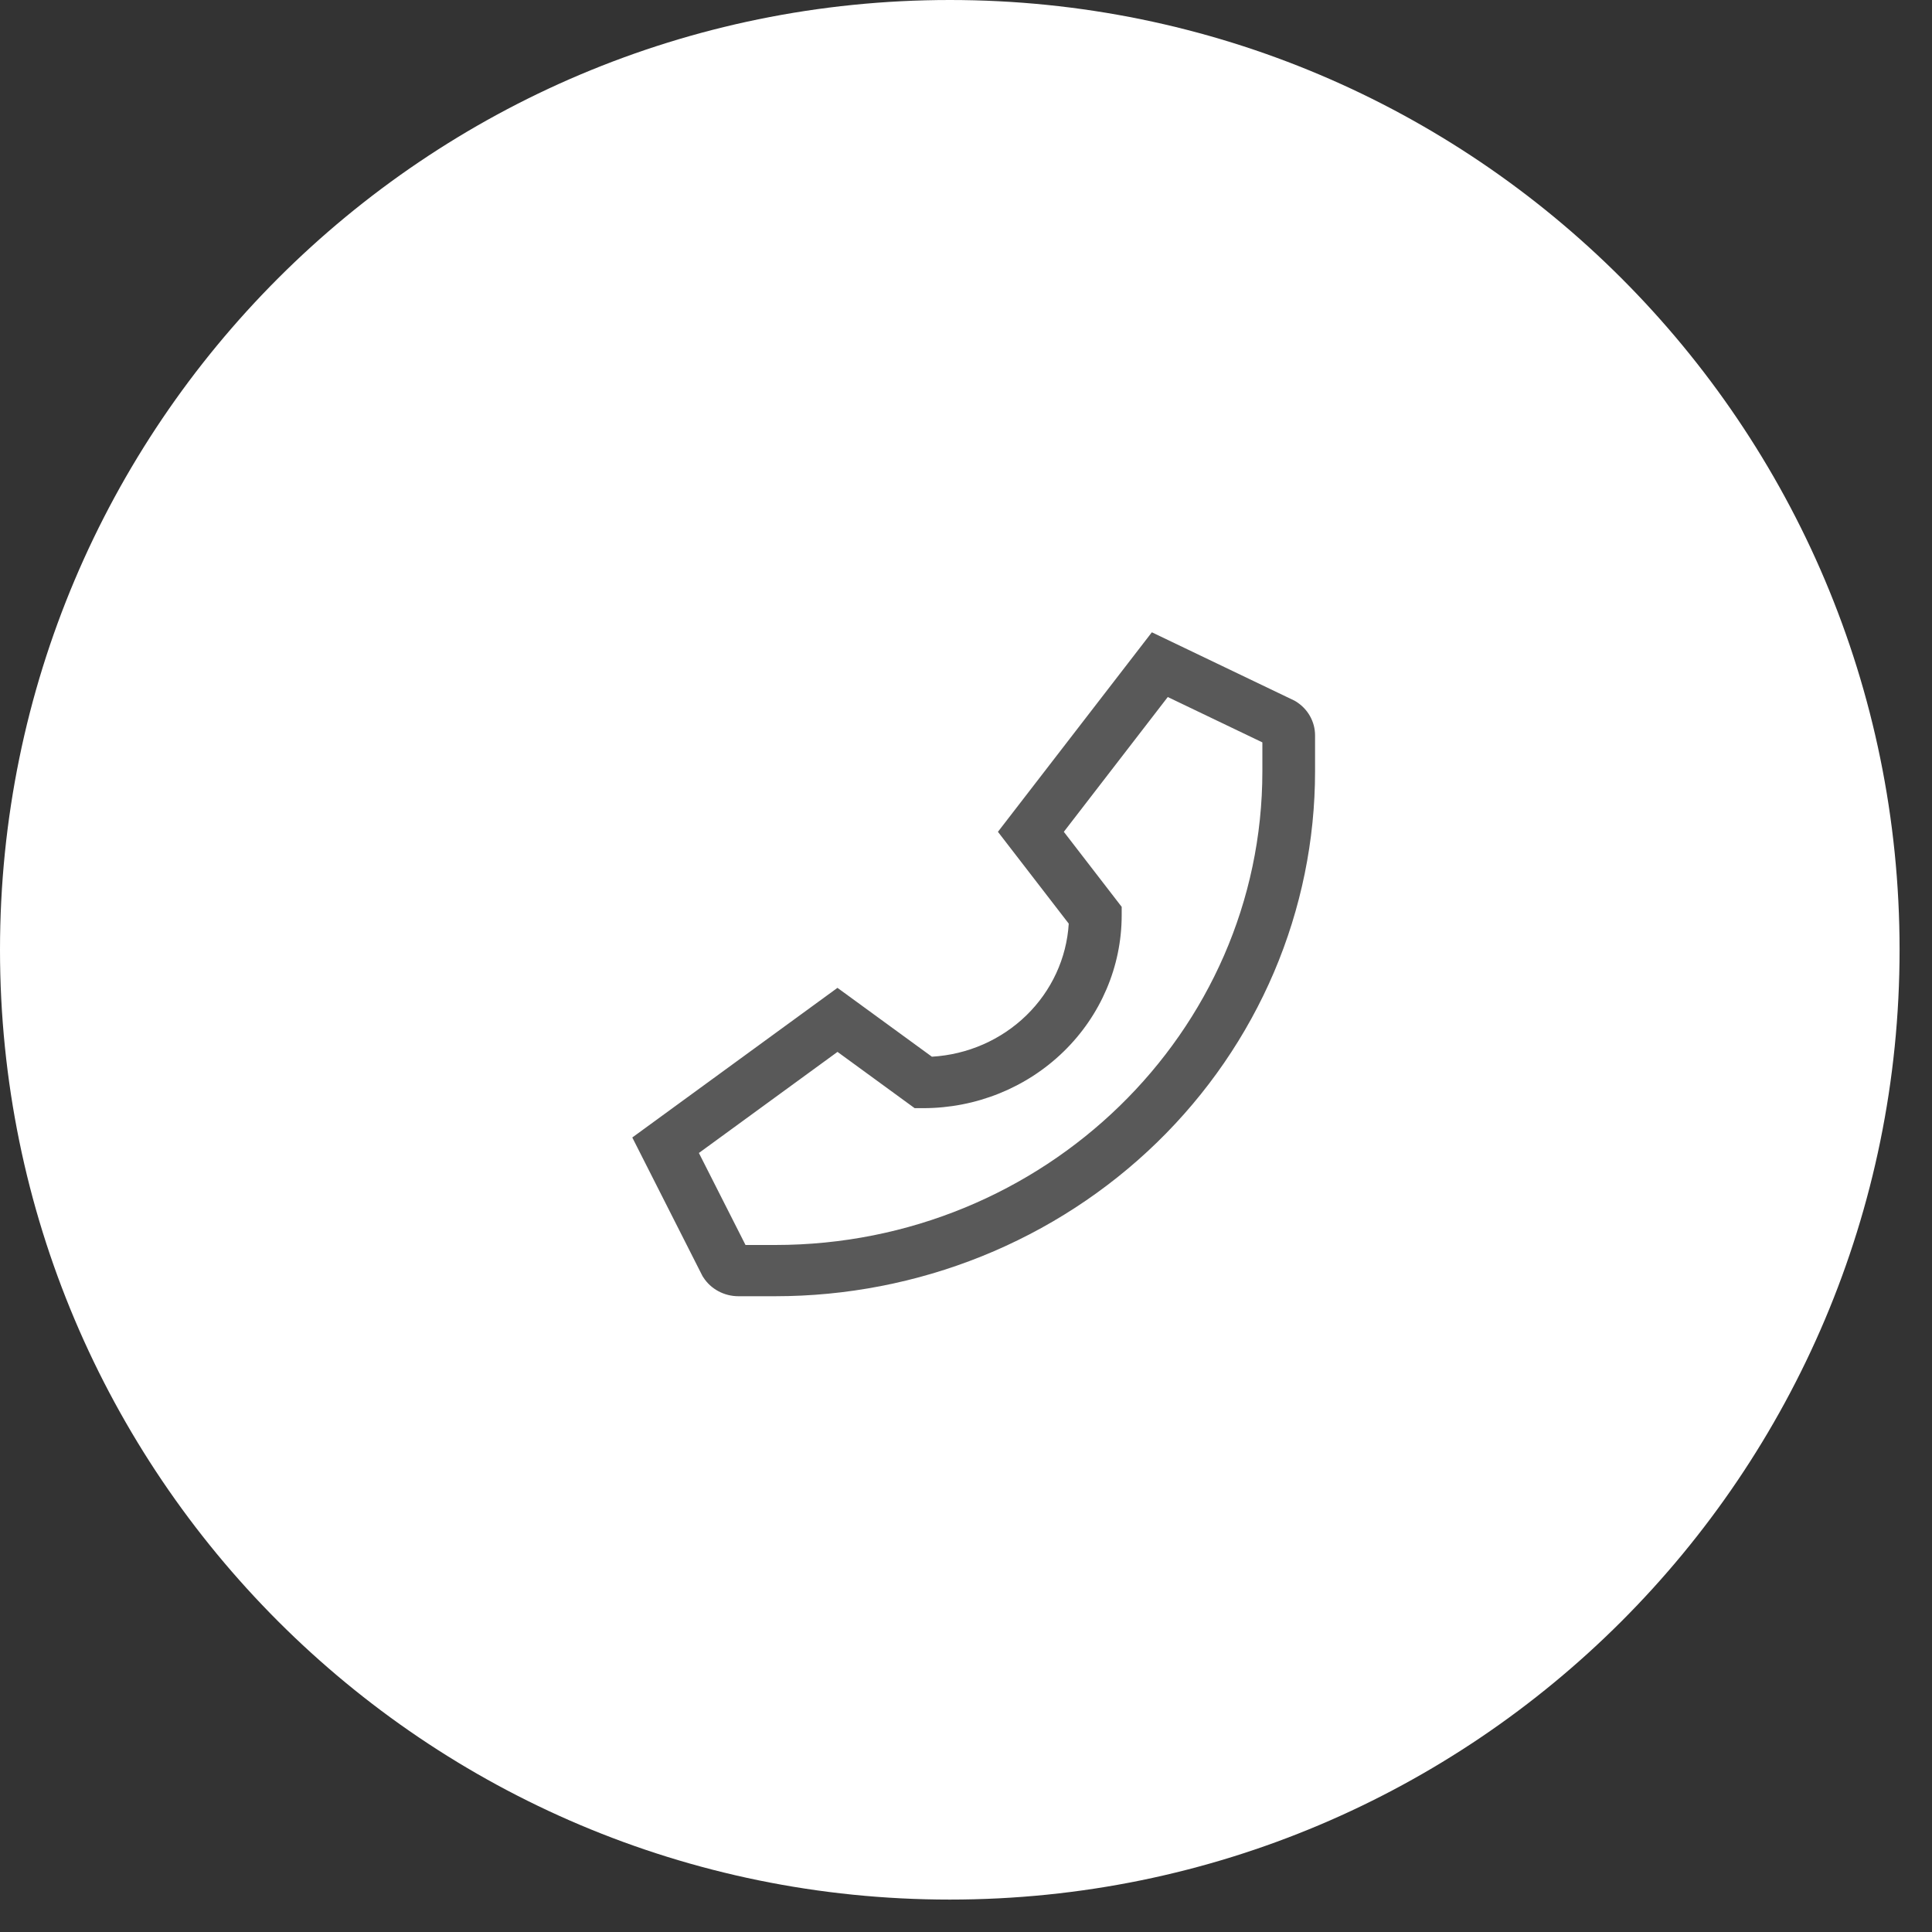<?xml version="1.0" encoding="UTF-8"?> <svg xmlns="http://www.w3.org/2000/svg" width="55" height="55" viewBox="0 0 55 55" fill="none"><rect x="0" y="0" width="55" height="55" fill="#333333" stroke="none"/> <path d="M27.039 54.077C41.972 54.077 54.077 41.972 54.077 27.039C54.077 12.106 41.972 0 27.039 0C12.106 0 0 12.106 0 27.039C0 41.972 12.106 54.077 27.039 54.077Z" fill="white"></path> <path d="M36.882 19.964L36.849 19.945L32.791 18L28.409 23.68L30.425 26.294C30.365 27.279 29.935 28.209 29.217 28.907C28.499 29.605 27.543 30.023 26.529 30.082L23.841 28.122L18 32.382L19.983 36.296L20 36.329L20.02 36.36C20.126 36.526 20.273 36.663 20.449 36.757C20.625 36.852 20.822 36.901 21.023 36.901H22.07C24.088 36.901 26.086 36.514 27.951 35.763C29.815 35.012 31.509 33.911 32.936 32.524C34.363 31.136 35.495 29.489 36.268 27.676C37.04 25.863 37.437 23.92 37.437 21.958V20.939C37.438 20.744 37.387 20.552 37.29 20.381C37.193 20.21 37.052 20.067 36.882 19.964ZM35.937 21.958C35.937 29.393 29.716 35.442 22.07 35.442H21.223L19.896 32.823L23.842 29.945L26.038 31.547H26.288C27.785 31.546 29.219 30.967 30.277 29.938C31.335 28.909 31.931 27.514 31.932 26.059V25.816L30.285 23.68L33.244 19.843L35.937 21.134V21.958Z" fill="#595959"></path> </svg> 